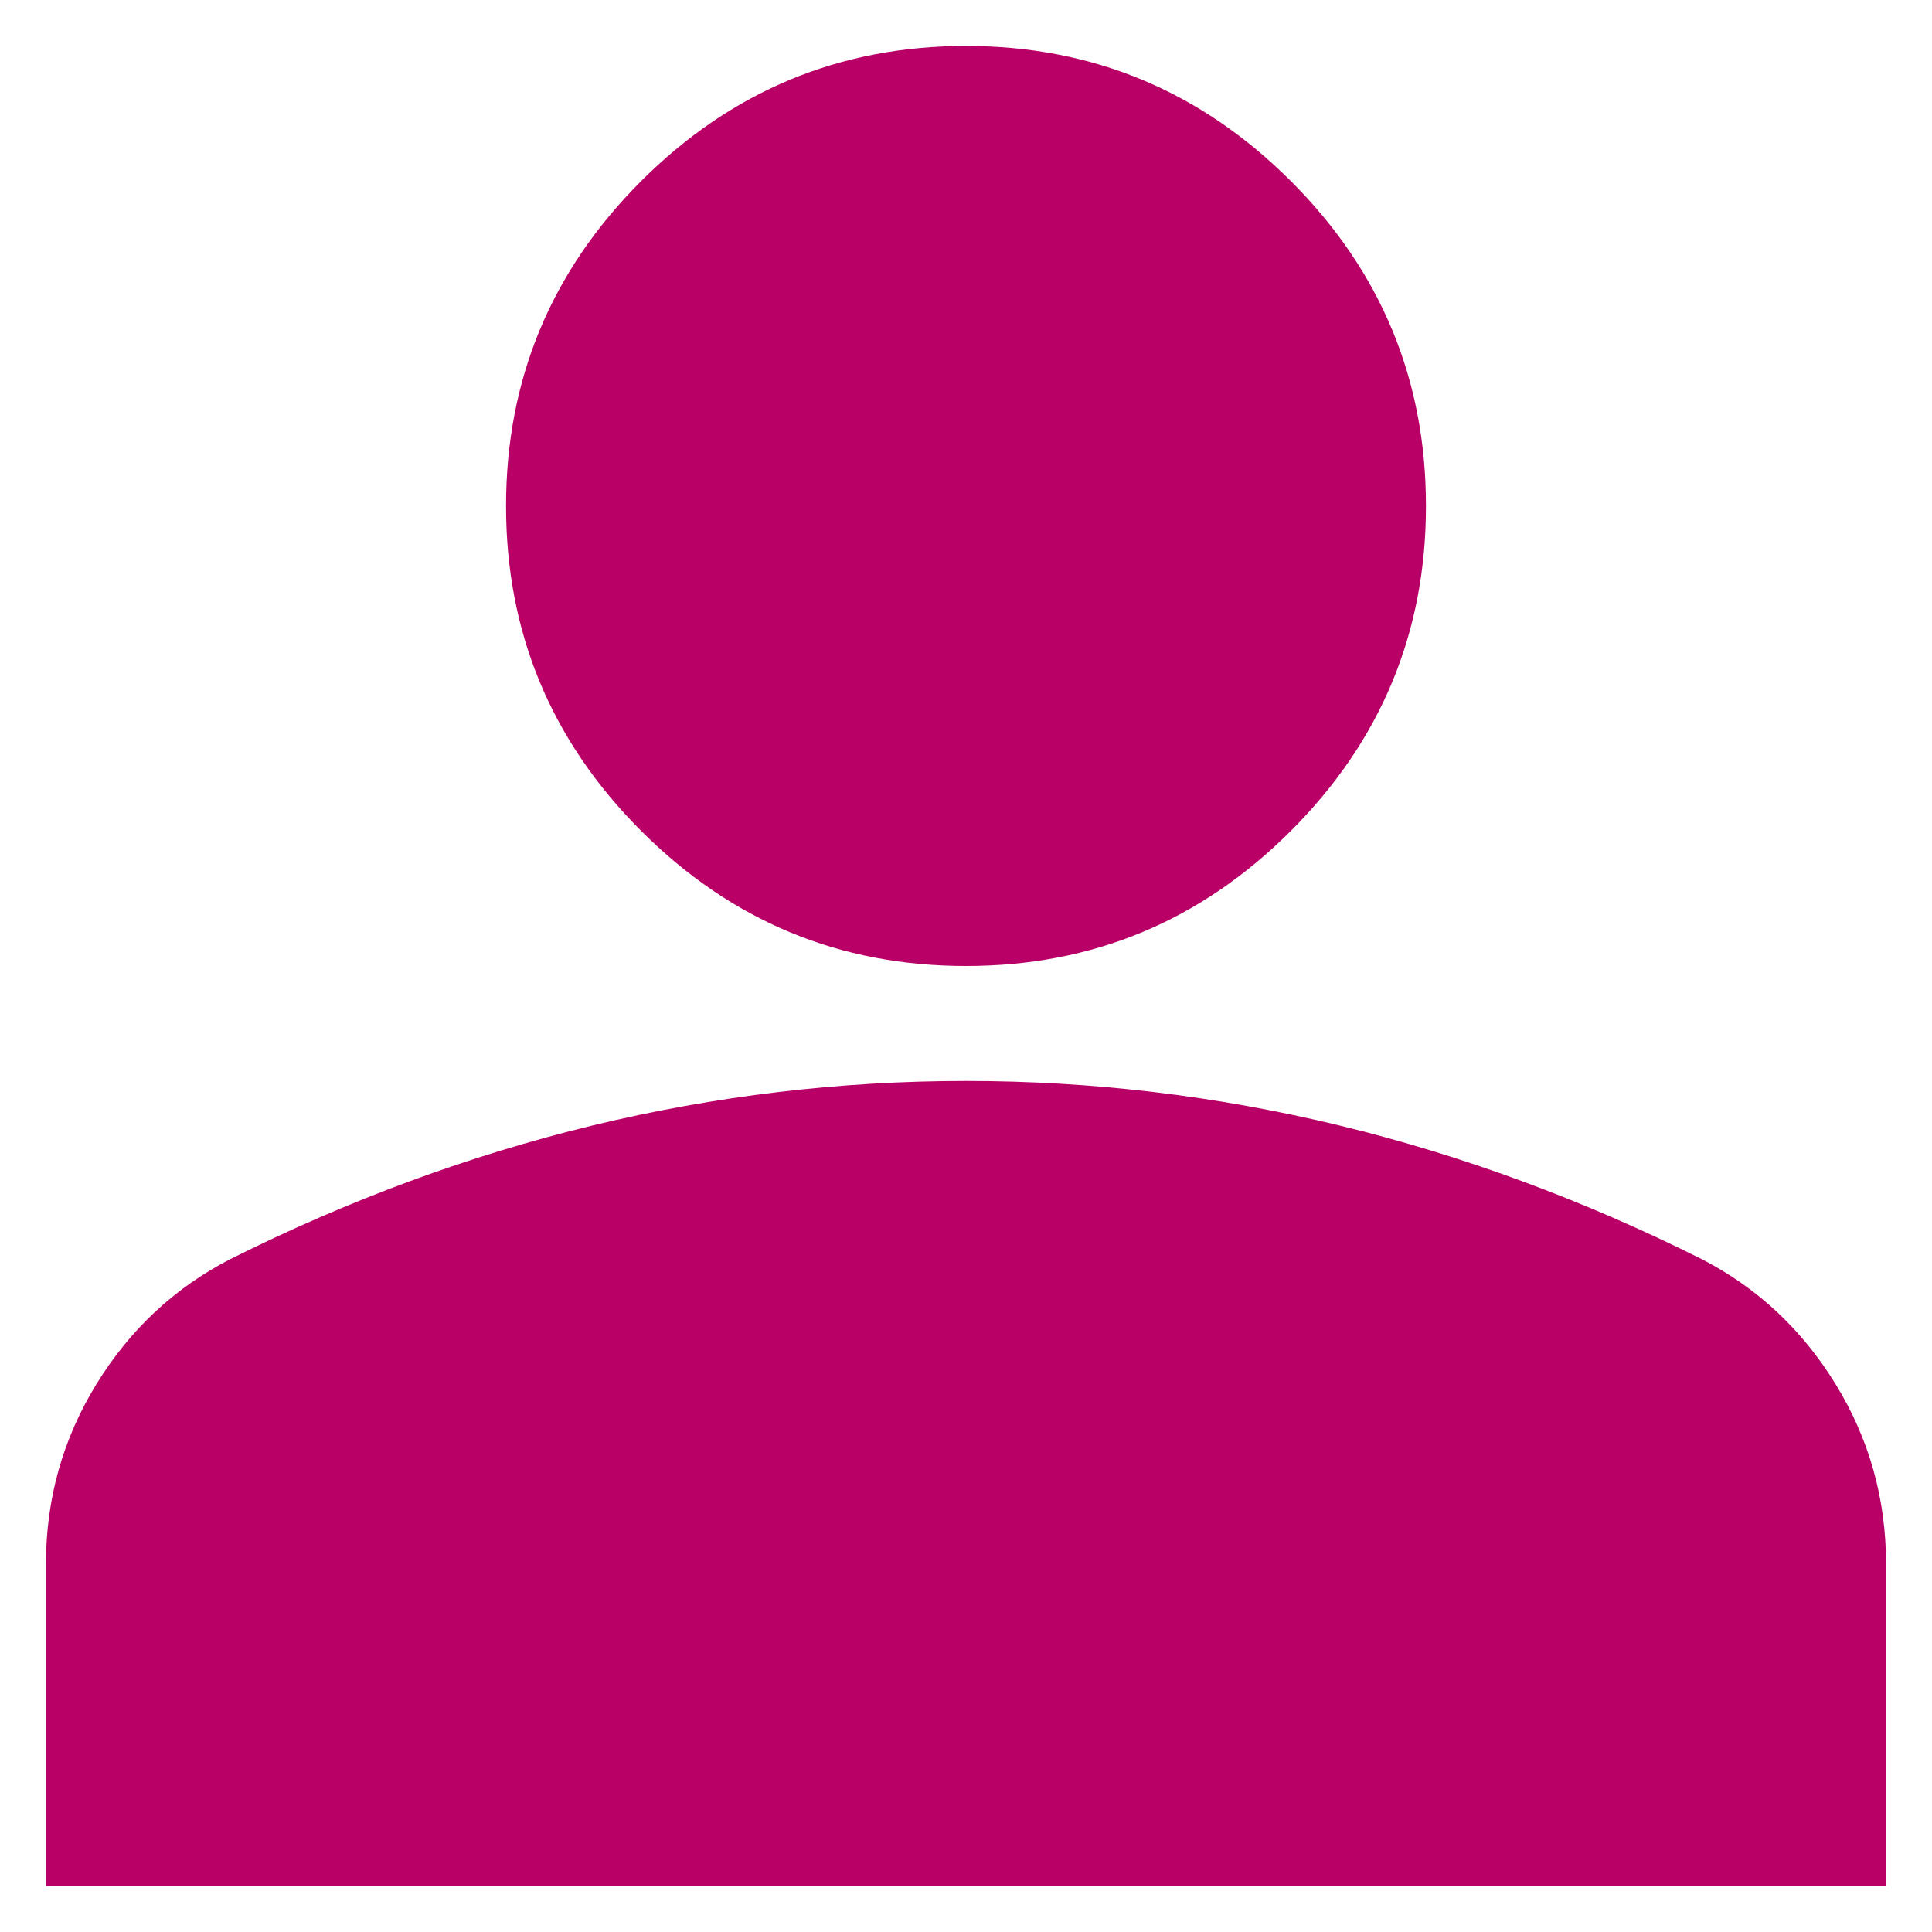 <svg width="14" height="14" viewBox="0 0 14 14" fill="none" xmlns="http://www.w3.org/2000/svg">
<path d="M7 7C6.083 7 5.299 6.674 4.646 6.021C3.993 5.368 3.667 4.583 3.667 3.667C3.667 2.75 3.993 1.965 4.646 1.312C5.299 0.66 6.083 0.333 7 0.333C7.917 0.333 8.701 0.66 9.354 1.312C10.007 1.965 10.333 2.75 10.333 3.667C10.333 4.583 10.007 5.368 9.354 6.021C8.701 6.674 7.917 7 7 7ZM0.333 13.667V11.333C0.333 10.861 0.455 10.427 0.698 10.031C0.941 9.635 1.264 9.333 1.667 9.125C2.528 8.694 3.403 8.372 4.292 8.156C5.181 7.941 6.083 7.833 7 7.833C7.917 7.833 8.819 7.941 9.708 8.156C10.597 8.372 11.472 8.694 12.333 9.125C12.736 9.333 13.059 9.635 13.302 10.031C13.545 10.427 13.667 10.861 13.667 11.333V13.667H0.333Z" fill="#B90066"/>
</svg>

